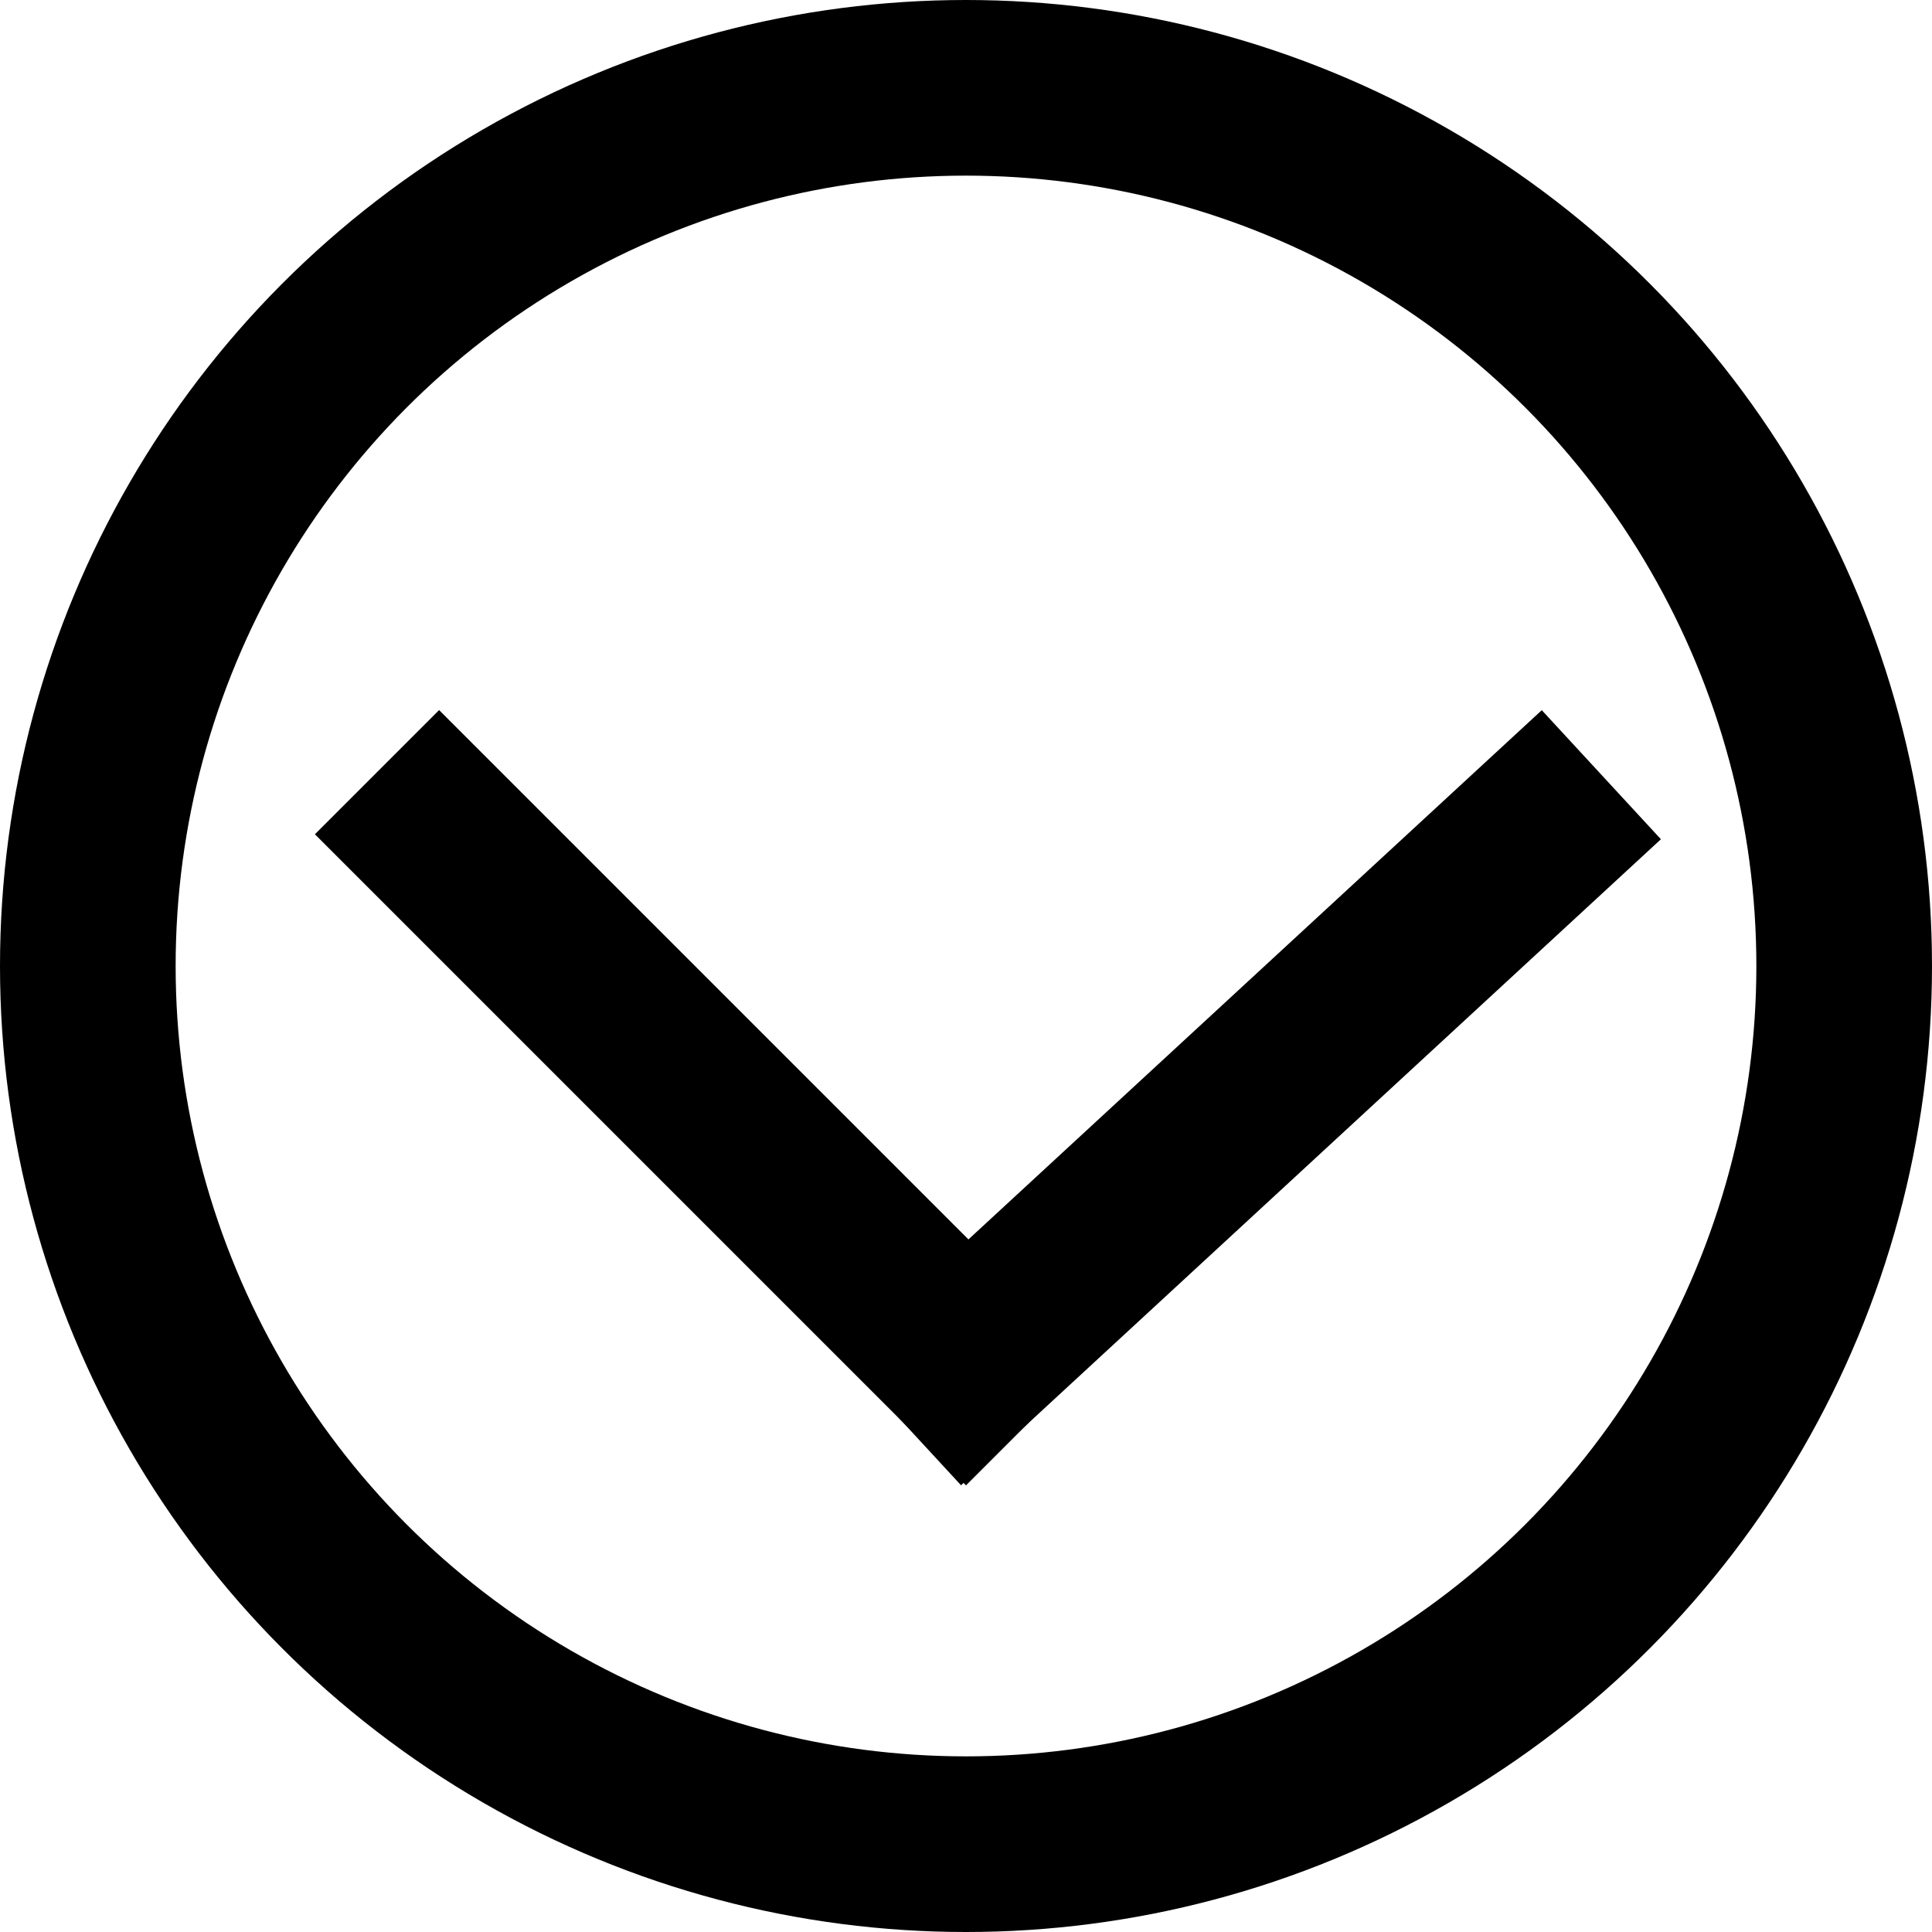 <?xml version="1.0" encoding="UTF-8"?>
<svg width="22px" height="22px" viewBox="0 0 22 22" version="1.1" xmlns="http://www.w3.org/2000/svg" xmlns:xlink="http://www.w3.org/1999/xlink">
    <!-- Generator: Sketch 52.4 (67378) - http://www.bohemiancoding.com/sketch -->
    <title>collapsegreen screen button</title>
    <desc>Created with Sketch.</desc>
    <g id="collapsegreen-screen-button" stroke="none" stroke-width="1" fill="none" fill-rule="evenodd">
        <circle id="Oval" stroke="#000000" stroke-width="2" transform="translate(11, 11) scale(1, -1) translate(-11, -11) " cx="11" cy="11" r="10"></circle>
        <g id="Group" transform="translate(11, 12.5) scale(1, -1) translate(-11, -12.5) translate(4.5, 9)" stroke="#000000" stroke-linecap="square" stroke-width="2">
            <path d="M6.5,0.5 L0.5,6.5" id="Line-4"></path>
            <path d="M6.5,0.5 L13,6.5" id="Line-4-Copy"></path>
        </g>
    </g>
</svg>